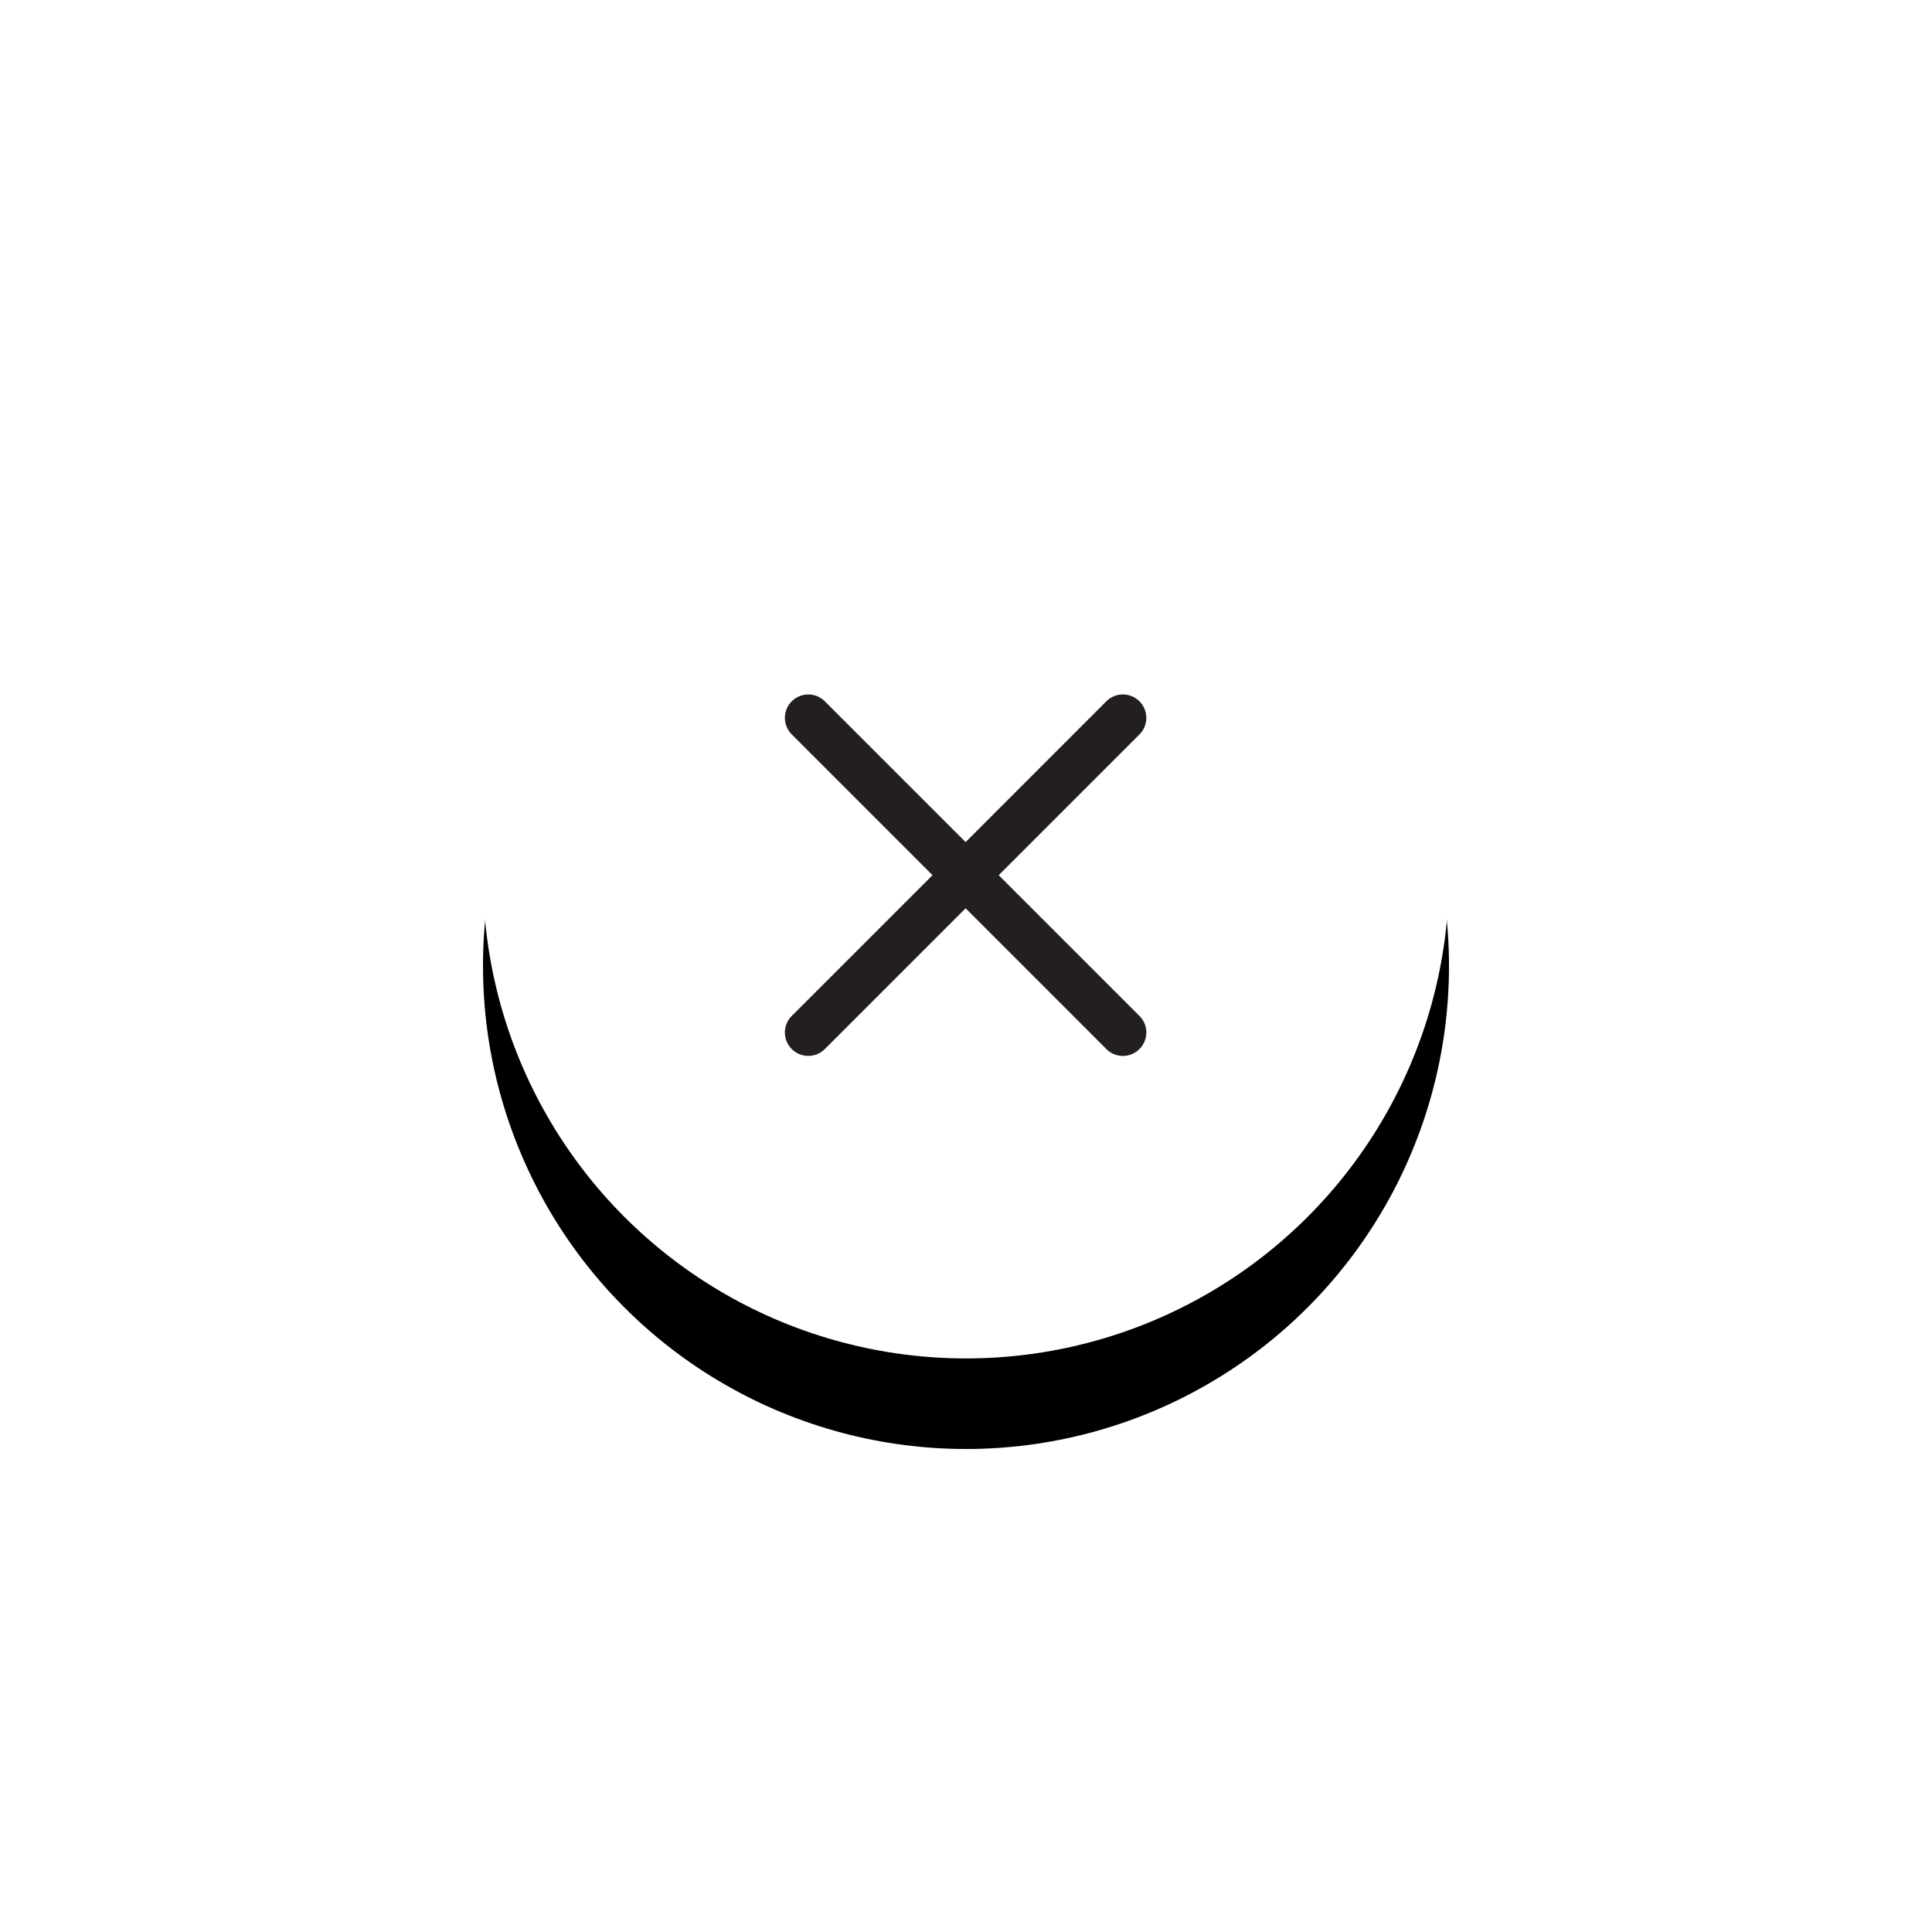 <svg width="64" height="64" viewBox="0 0 64 64" xmlns="http://www.w3.org/2000/svg" xmlns:xlink="http://www.w3.org/1999/xlink"><defs><filter x="-79.7%" y="-70.3%" width="259.4%" height="259.4%" filterUnits="objectBoundingBox" id="a"><feMorphology radius="2.5" operator="dilate" in="SourceAlpha" result="shadowSpreadOuter1"/><feOffset dy="3" in="shadowSpreadOuter1" result="shadowOffsetOuter1"/><feGaussianBlur stdDeviation="5.5" in="shadowOffsetOuter1" result="shadowBlurOuter1"/><feColorMatrix values="0 0 0 0 0 0 0 0 0 0 0 0 0 0 0 0 0 0 0.06 0" in="shadowBlurOuter1"/></filter><circle id="b" cx="16" cy="16" r="16"/></defs><g fill="none" fill-rule="evenodd"><g transform="translate(16 13)"><use fill="#000" filter="url(#a)" xlink:href="#b"/><use fill="#FFF" xlink:href="#b"/></g><path d="M33.084 28.992l4.662-4.663a.775.775 0 10-1.097-1.097l-4.662 4.663-4.663-4.663a.775.775 0 10-1.096 1.097l4.662 4.663-4.662 4.662a.775.775 0 101.096 1.097l4.663-4.663 4.662 4.663a.774.774 0 001.097 0 .775.775 0 000-1.097l-4.662-4.662z" fill="#231F20"/></g></svg>